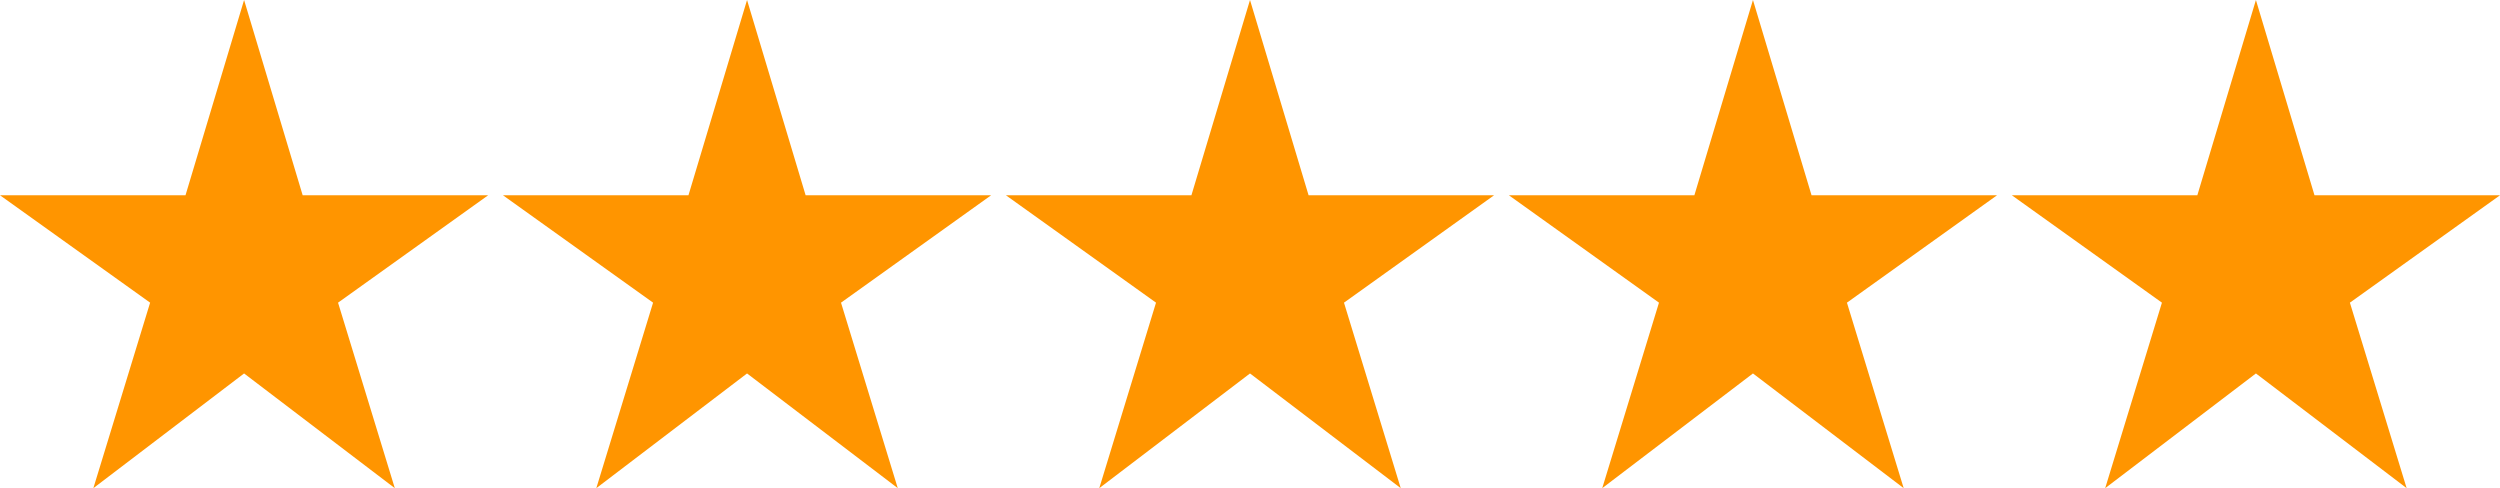 <svg width="169" height="33" viewBox="0 0 169 33" fill="none" xmlns="http://www.w3.org/2000/svg">
<path d="M6.311 33L10.148 20.46L0 13.2H12.54L16.5 0L20.46 13.2H33L22.852 20.46L26.689 33L16.5 25.245L6.311 33Z" fill="#FF9500"/>
<path d="M40.311 33L44.148 20.46L34 13.2H46.54L50.5 0L54.46 13.2H67L56.852 20.46L60.689 33L50.5 25.245L40.311 33Z" fill="#FF9500"/>
<path d="M74.311 33L78.147 20.46L68 13.2H80.54L84.5 0L88.46 13.2H101L90.853 20.46L94.689 33L84.5 25.245L74.311 33Z" fill="#FF9500"/>
<path d="M108.311 33L112.147 20.46L102 13.2H114.54L118.5 0L122.46 13.2H135L124.853 20.46L128.689 33L118.5 25.245L108.311 33Z" fill="#FF9500"/>
<path d="M142.311 33L146.147 20.46L136 13.2H148.54L152.5 0L156.46 13.2H169L158.853 20.46L162.689 33L152.5 25.245L142.311 33Z" fill="#FF9500"/>
</svg>
